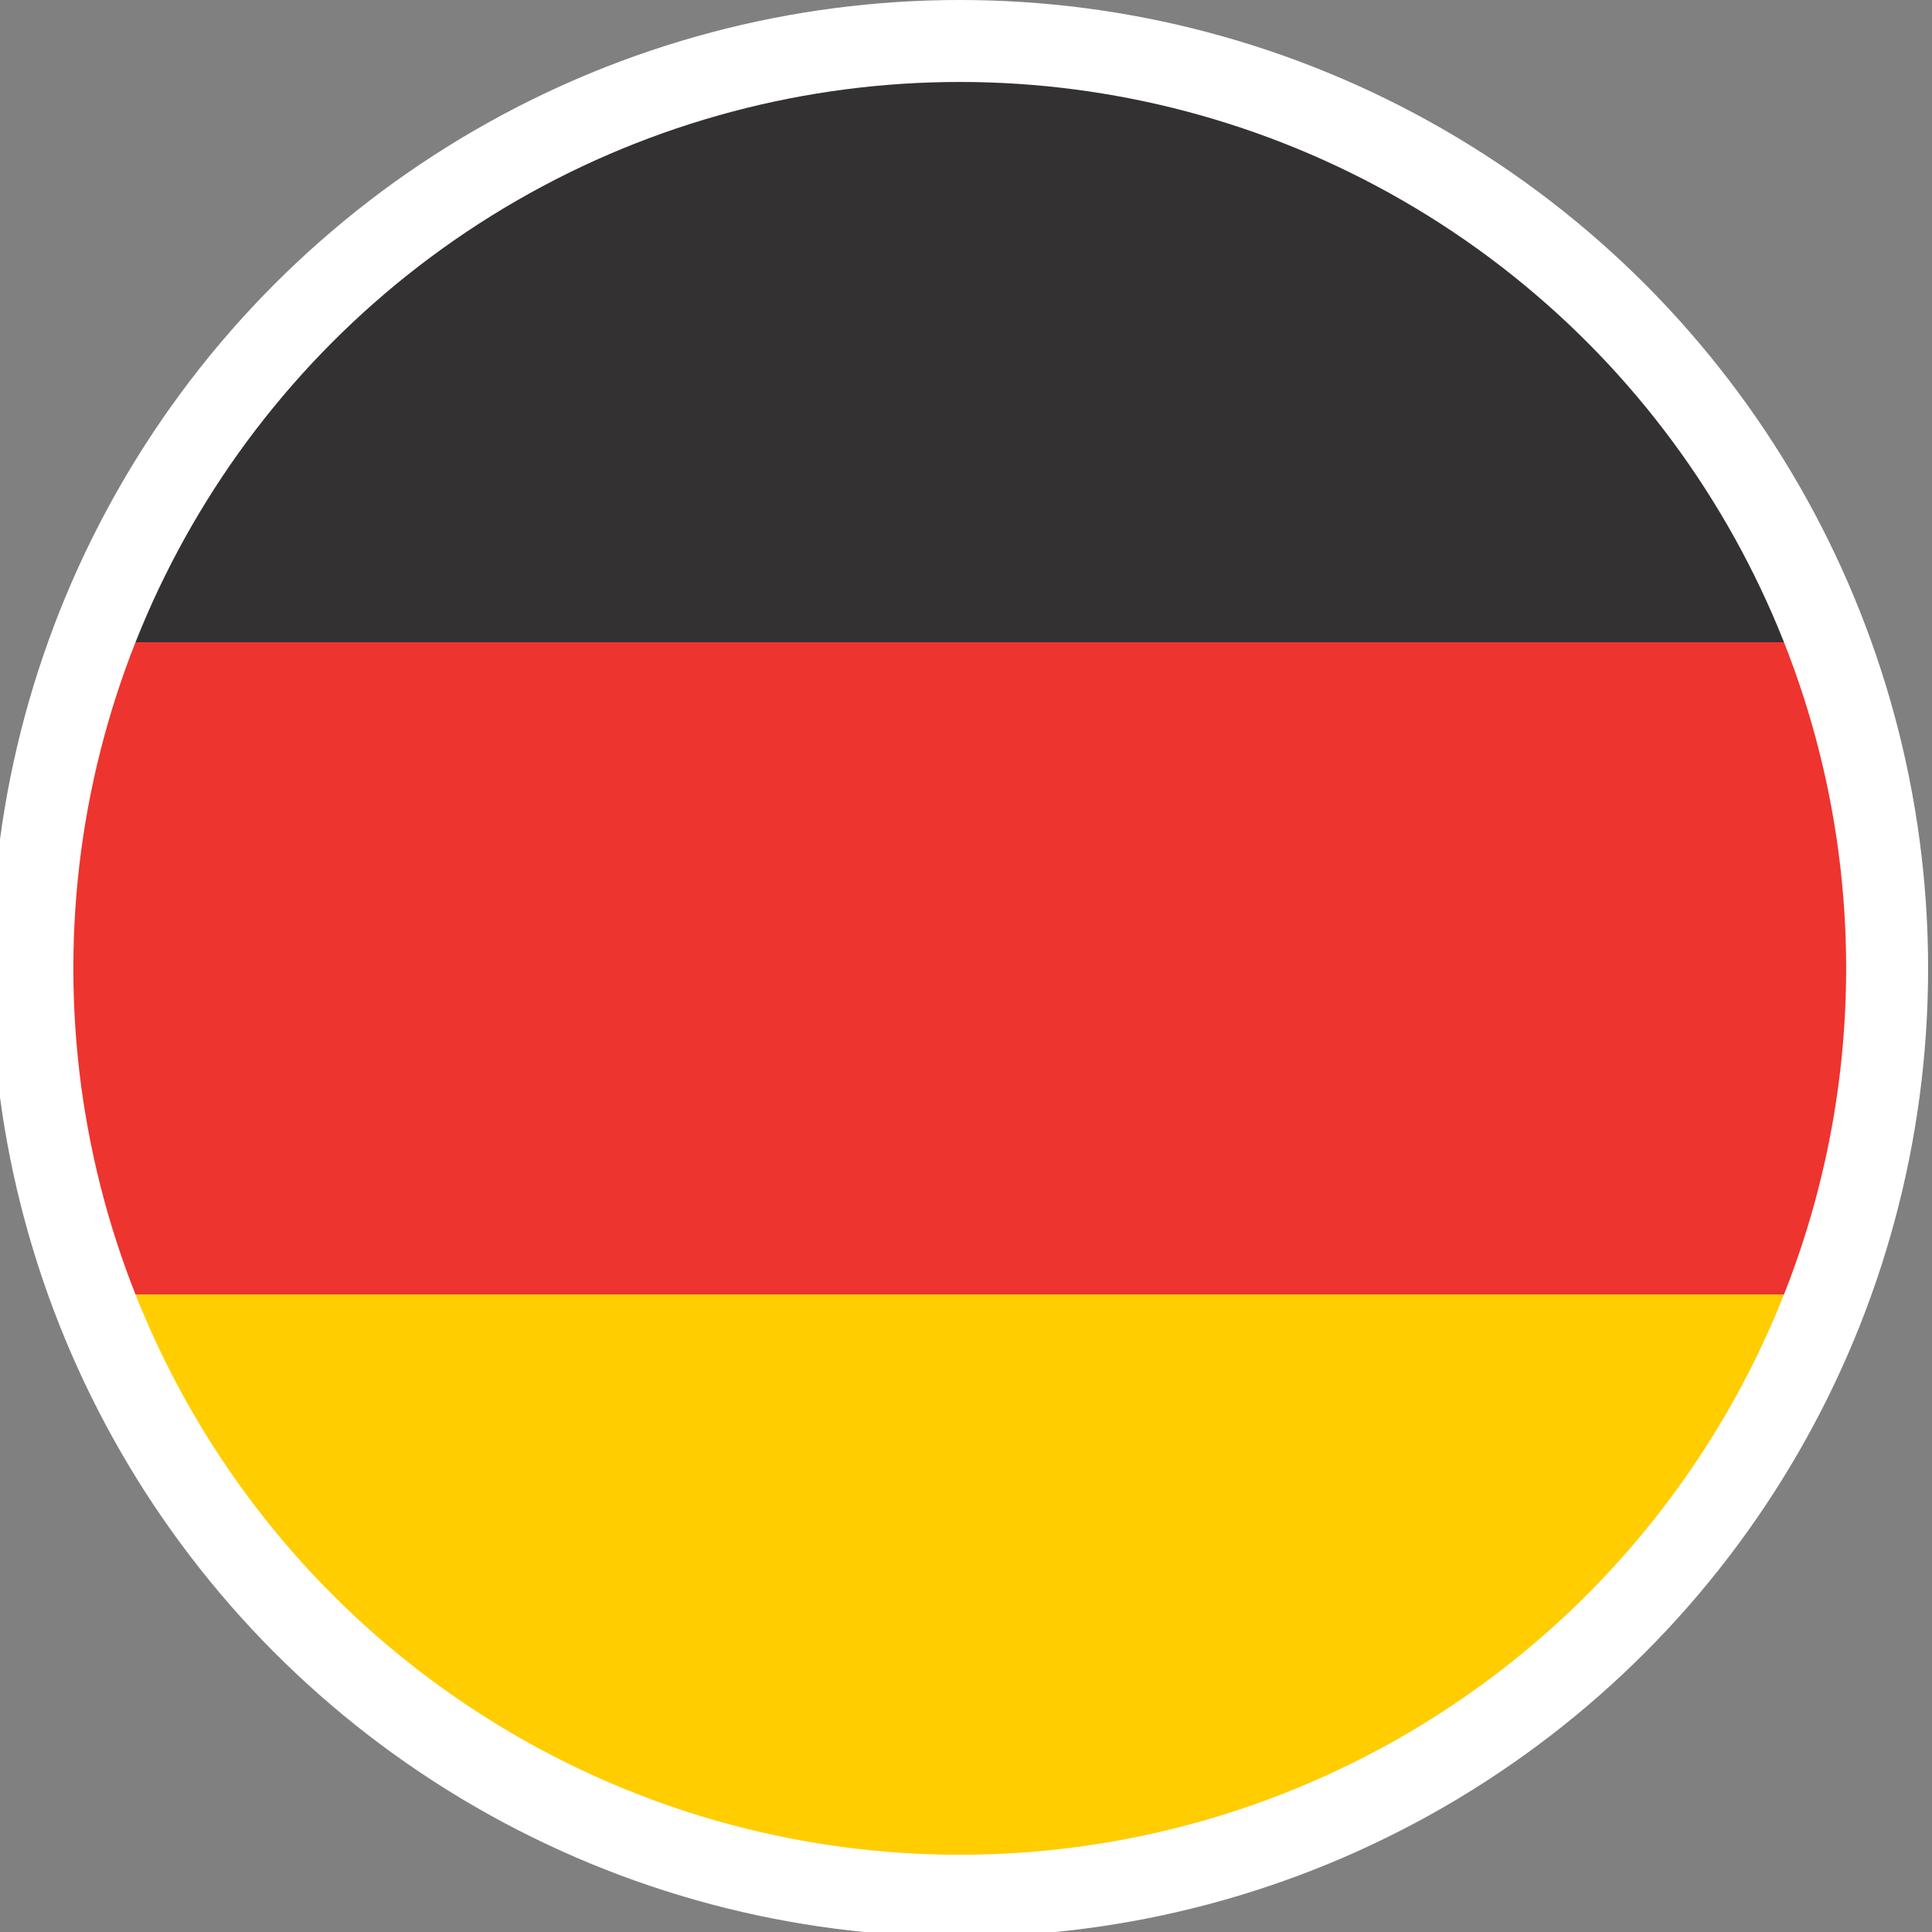 <svg id="a511bb71-9d5c-4a24-be3b-68842d339cb7" data-name="Layer 1" xmlns="http://www.w3.org/2000/svg" xmlns:xlink="http://www.w3.org/1999/xlink" viewBox="0 0 139.08 139.08"><rect x="0" y="0" width="139.08" height="139.08" fill="#808080" stroke="none"/><defs><style>.f2a7fb86-ab32-4912-b641-4bd789ebc240{fill:none;}.bde77dd4-e147-42e8-9414-7c3fd068f129{fill:#fff;}.bef8c082-f4ac-4129-a7b5-9f146522fedb{clip-path:url(#af3ac6fb-5786-4d3a-a68f-e1f80f3c306f);}.af018864-cbcd-4e8b-b9fd-e49de7b55ea0{fill:#333132;}.fd17a4d1-044a-46a5-87e2-ecf94edc5355{fill:#ee342e;}.f31f48a0-5717-4b8d-8e30-bdedab8ffa76{fill:#ffcd00;}.a74ecdd3-929a-4a9e-86a4-53d6238c416a{clip-path:url(#e76578ec-c4b6-4239-aee5-332f95ee71c2);}.a45ebb84-df4e-478b-b301-3b67aeaa9e61{fill:#e32329;}.baf649ea-d781-4c06-bcc1-5441ac56124e{clip-path:url(#afbba63b-888c-4586-be69-a7451260d62c);}.bfba2b6a-dda1-45cb-8942-b42c1acb0ecb{fill:#d6374a;}.a01e3b9b-8fb2-403f-8704-c9de4e706a74{fill:#f7dc28;}</style><clipPath id="af3ac6fb-5786-4d3a-a68f-e1f80f3c306f"><circle id="bc21efa7-b75b-478f-a6b2-57447bc364ba" data-name="SVGID" class="f2a7fb86-ab32-4912-b641-4bd789ebc240" cx="69.09" cy="69.71" r="63.81"/></clipPath><clipPath id="e76578ec-c4b6-4239-aee5-332f95ee71c2"><circle id="ac6e08bb-2f28-42d8-8562-3a43f156ecb4" data-name="SVGID" class="f2a7fb86-ab32-4912-b641-4bd789ebc240" cx="-89.72" cy="69.71" r="63.81"/></clipPath><clipPath id="afbba63b-888c-4586-be69-a7451260d62c"><circle id="a812f111-4f89-4916-af6e-36d1ea97c6b4" data-name="SVGID" class="f2a7fb86-ab32-4912-b641-4bd789ebc240" cx="228.9" cy="69.71" r="63.54"/></clipPath></defs><circle class="bde77dd4-e147-42e8-9414-7c3fd068f129" cx="69.09" cy="69.71" r="69.71"/><g class="bef8c082-f4ac-4129-a7b5-9f146522fedb"><rect class="af018864-cbcd-4e8b-b9fd-e49de7b55ea0" x="-36.98" y="-0.74" width="211.35" height="46.97"/><rect class="fd17a4d1-044a-46a5-87e2-ecf94edc5355" x="-36.98" y="46.23" width="211.35" height="46.97"/><rect class="f31f48a0-5717-4b8d-8e30-bdedab8ffa76" x="-36.98" y="93.2" width="211.35" height="46.97"/></g><g class="a74ecdd3-929a-4a9e-86a4-53d6238c416a"><rect class="a45ebb84-df4e-478b-b301-3b67aeaa9e61" x="-68.31" y="-0.75" width="70.79" height="140.58"/><rect class="f2a7fb86-ab32-4912-b641-4bd789ebc240" x="-195.79" y="-0.75" width="211.35" height="140.93"/></g><g class="baf649ea-d781-4c06-bcc1-5441ac56124e"><rect class="bfba2b6a-dda1-45cb-8942-b42c1acb0ecb" x="135.29" y="-0.27" width="210.47" height="33.88"/><rect class="bfba2b6a-dda1-45cb-8942-b42c1acb0ecb" x="135.29" y="106.06" width="210.47" height="33.88"/><rect class="a01e3b9b-8fb2-403f-8704-c9de4e706a74" x="135.29" y="33.62" width="210.47" height="72.45"/></g></svg>